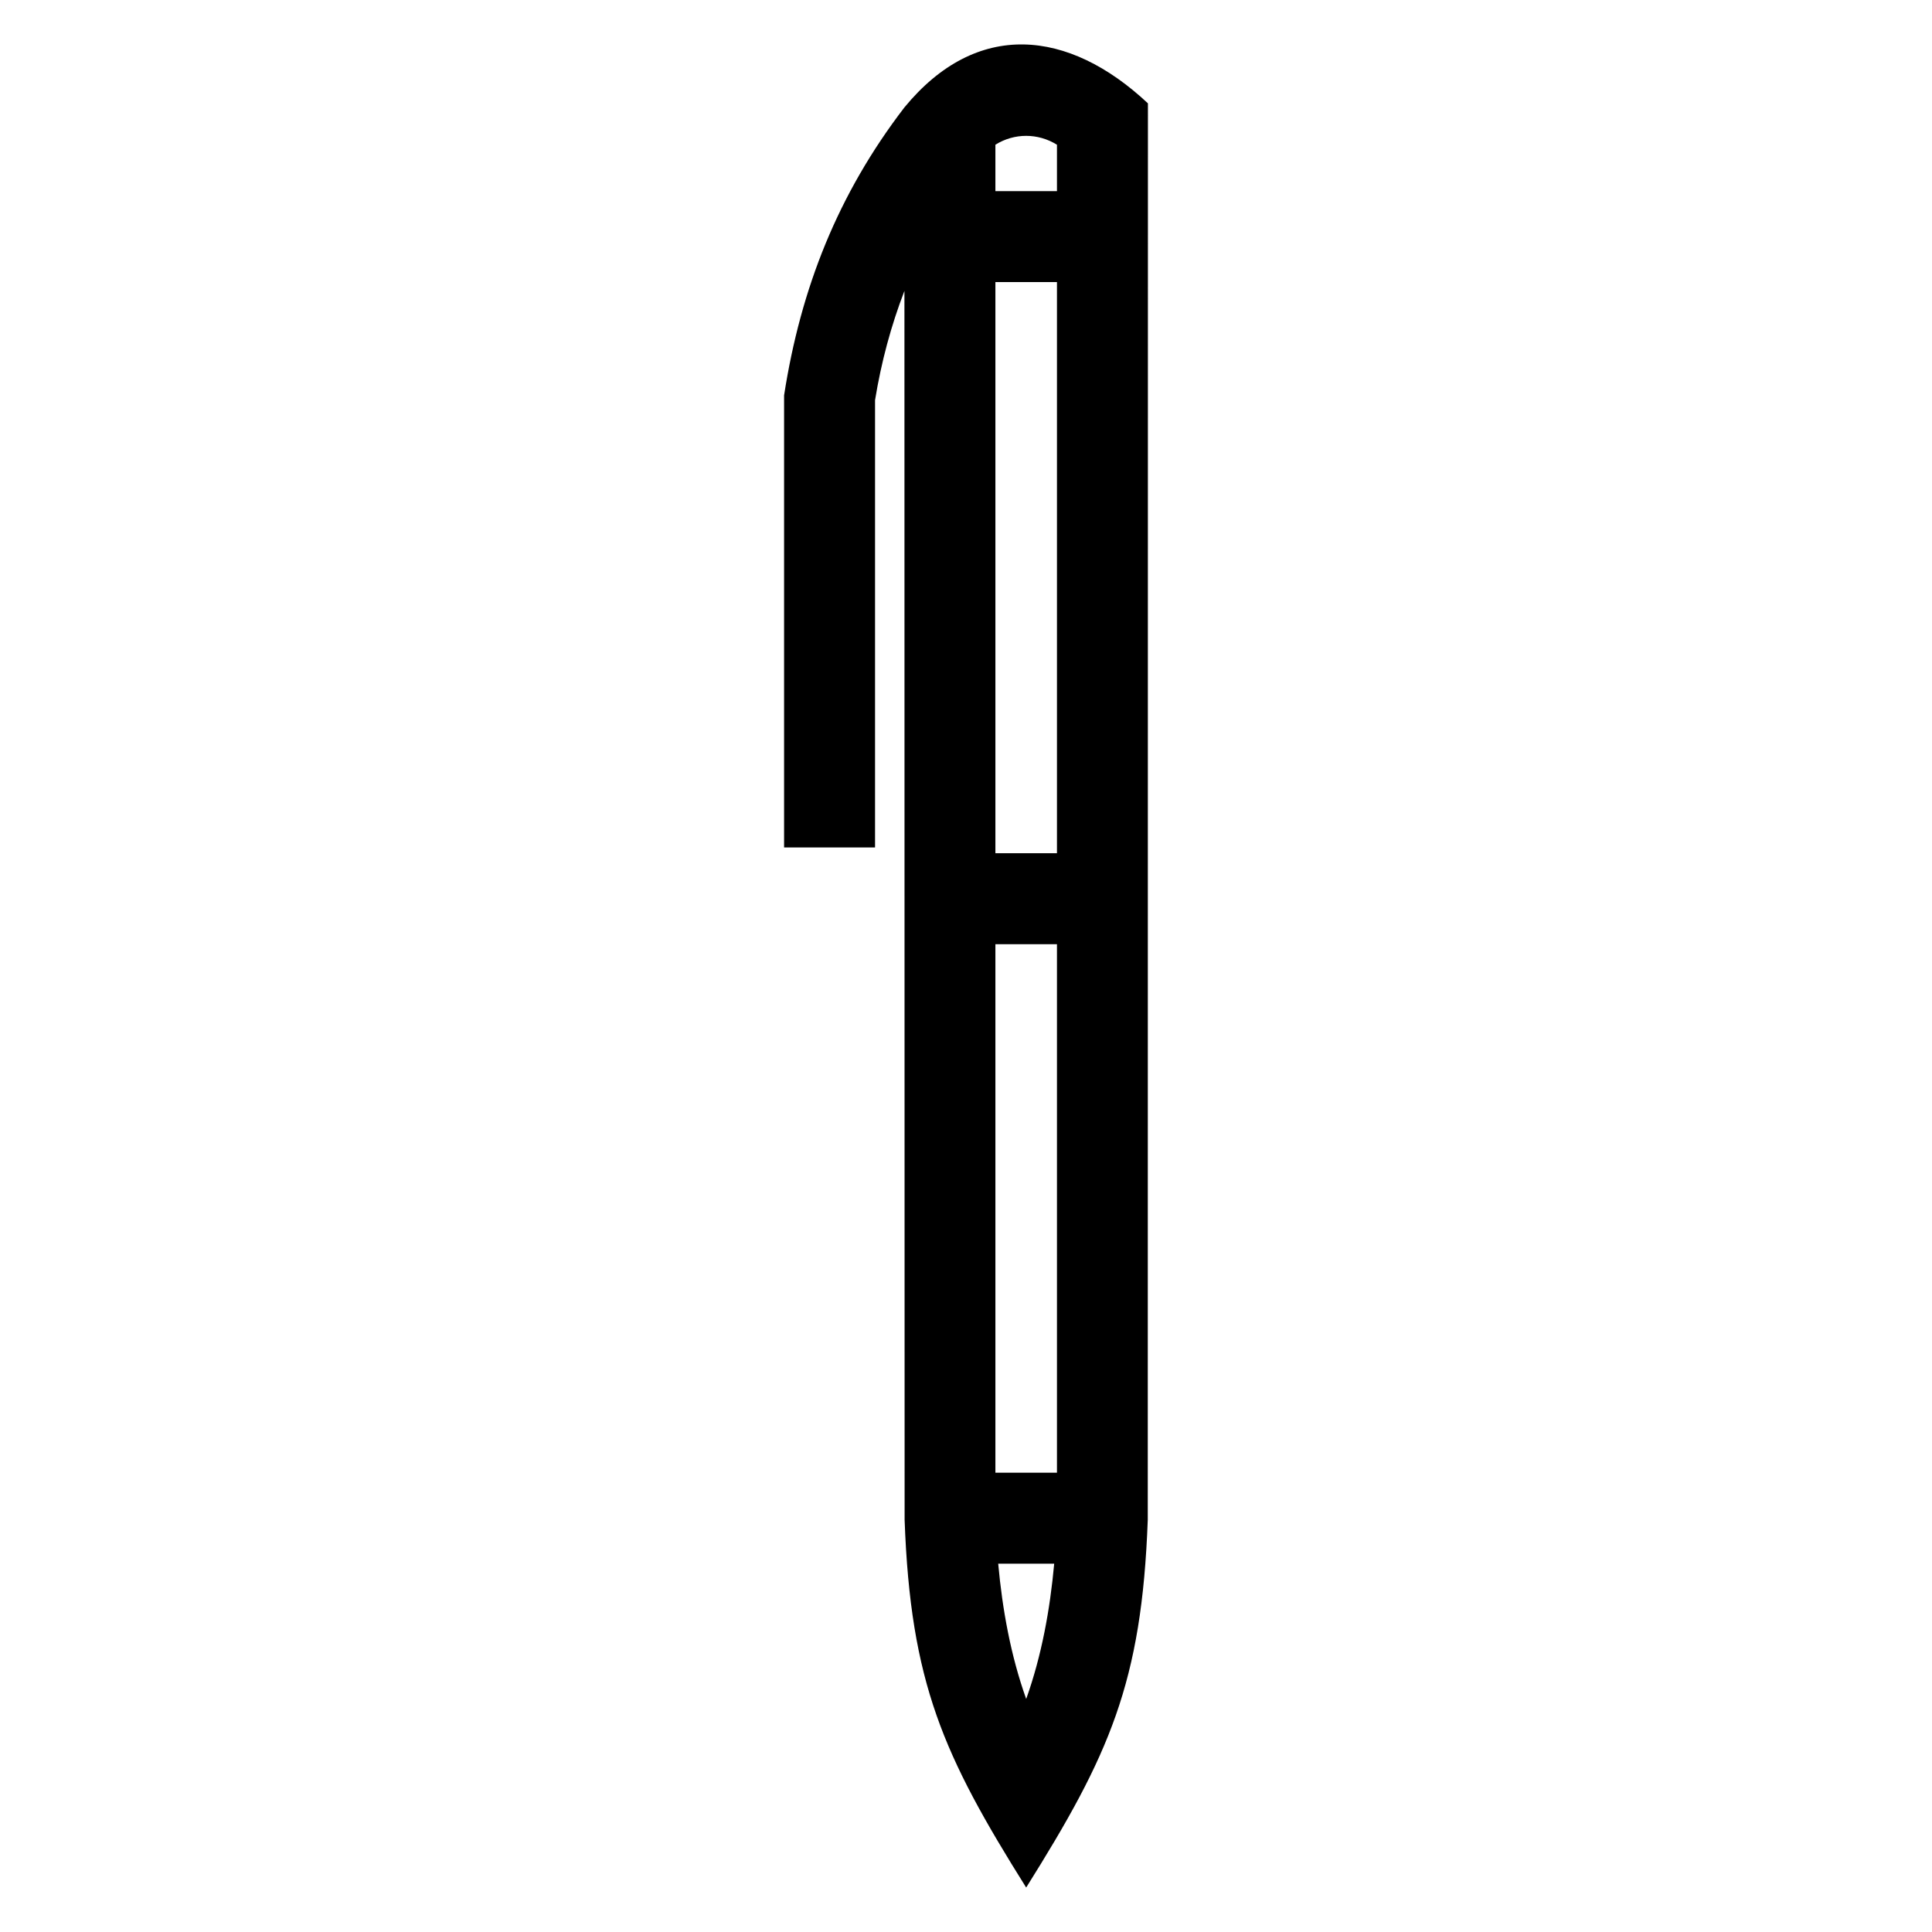 <?xml version="1.0" encoding="UTF-8"?>
<!-- Uploaded to: SVG Repo, www.svgrepo.com, Generator: SVG Repo Mixer Tools -->
<svg fill="#000000" width="800px" height="800px" version="1.1" viewBox="144 144 512 512" xmlns="http://www.w3.org/2000/svg">
 <path d="m415.95 594.25c4.113-11.527 6.312-23.707 7.422-35.863h-14.84c1.113 12.164 3.309 24.332 7.422 35.863zm-8.16-399.6h16.316v-12.293c-5.027-3.129-11.289-3.141-16.316-0.008zm16.316 24.105h-16.316v151.36h16.316zm0 315.52v-140.05h-16.316v140.05zm-72.316-165.69v-119.81c4.41-28.461 14.324-53.426 31.895-76.32 19.16-23.309 43.48-20.805 64.527-1.066l-0.043 375.36c-1.57 43.23-10.254 62.445-32.223 97.469-21.969-35.023-30.652-54.238-32.215-97.469l-0.047-325.66c-3.523 9.141-6.129 18.781-7.789 28.961v118.53h-24.105z"/>
</svg>